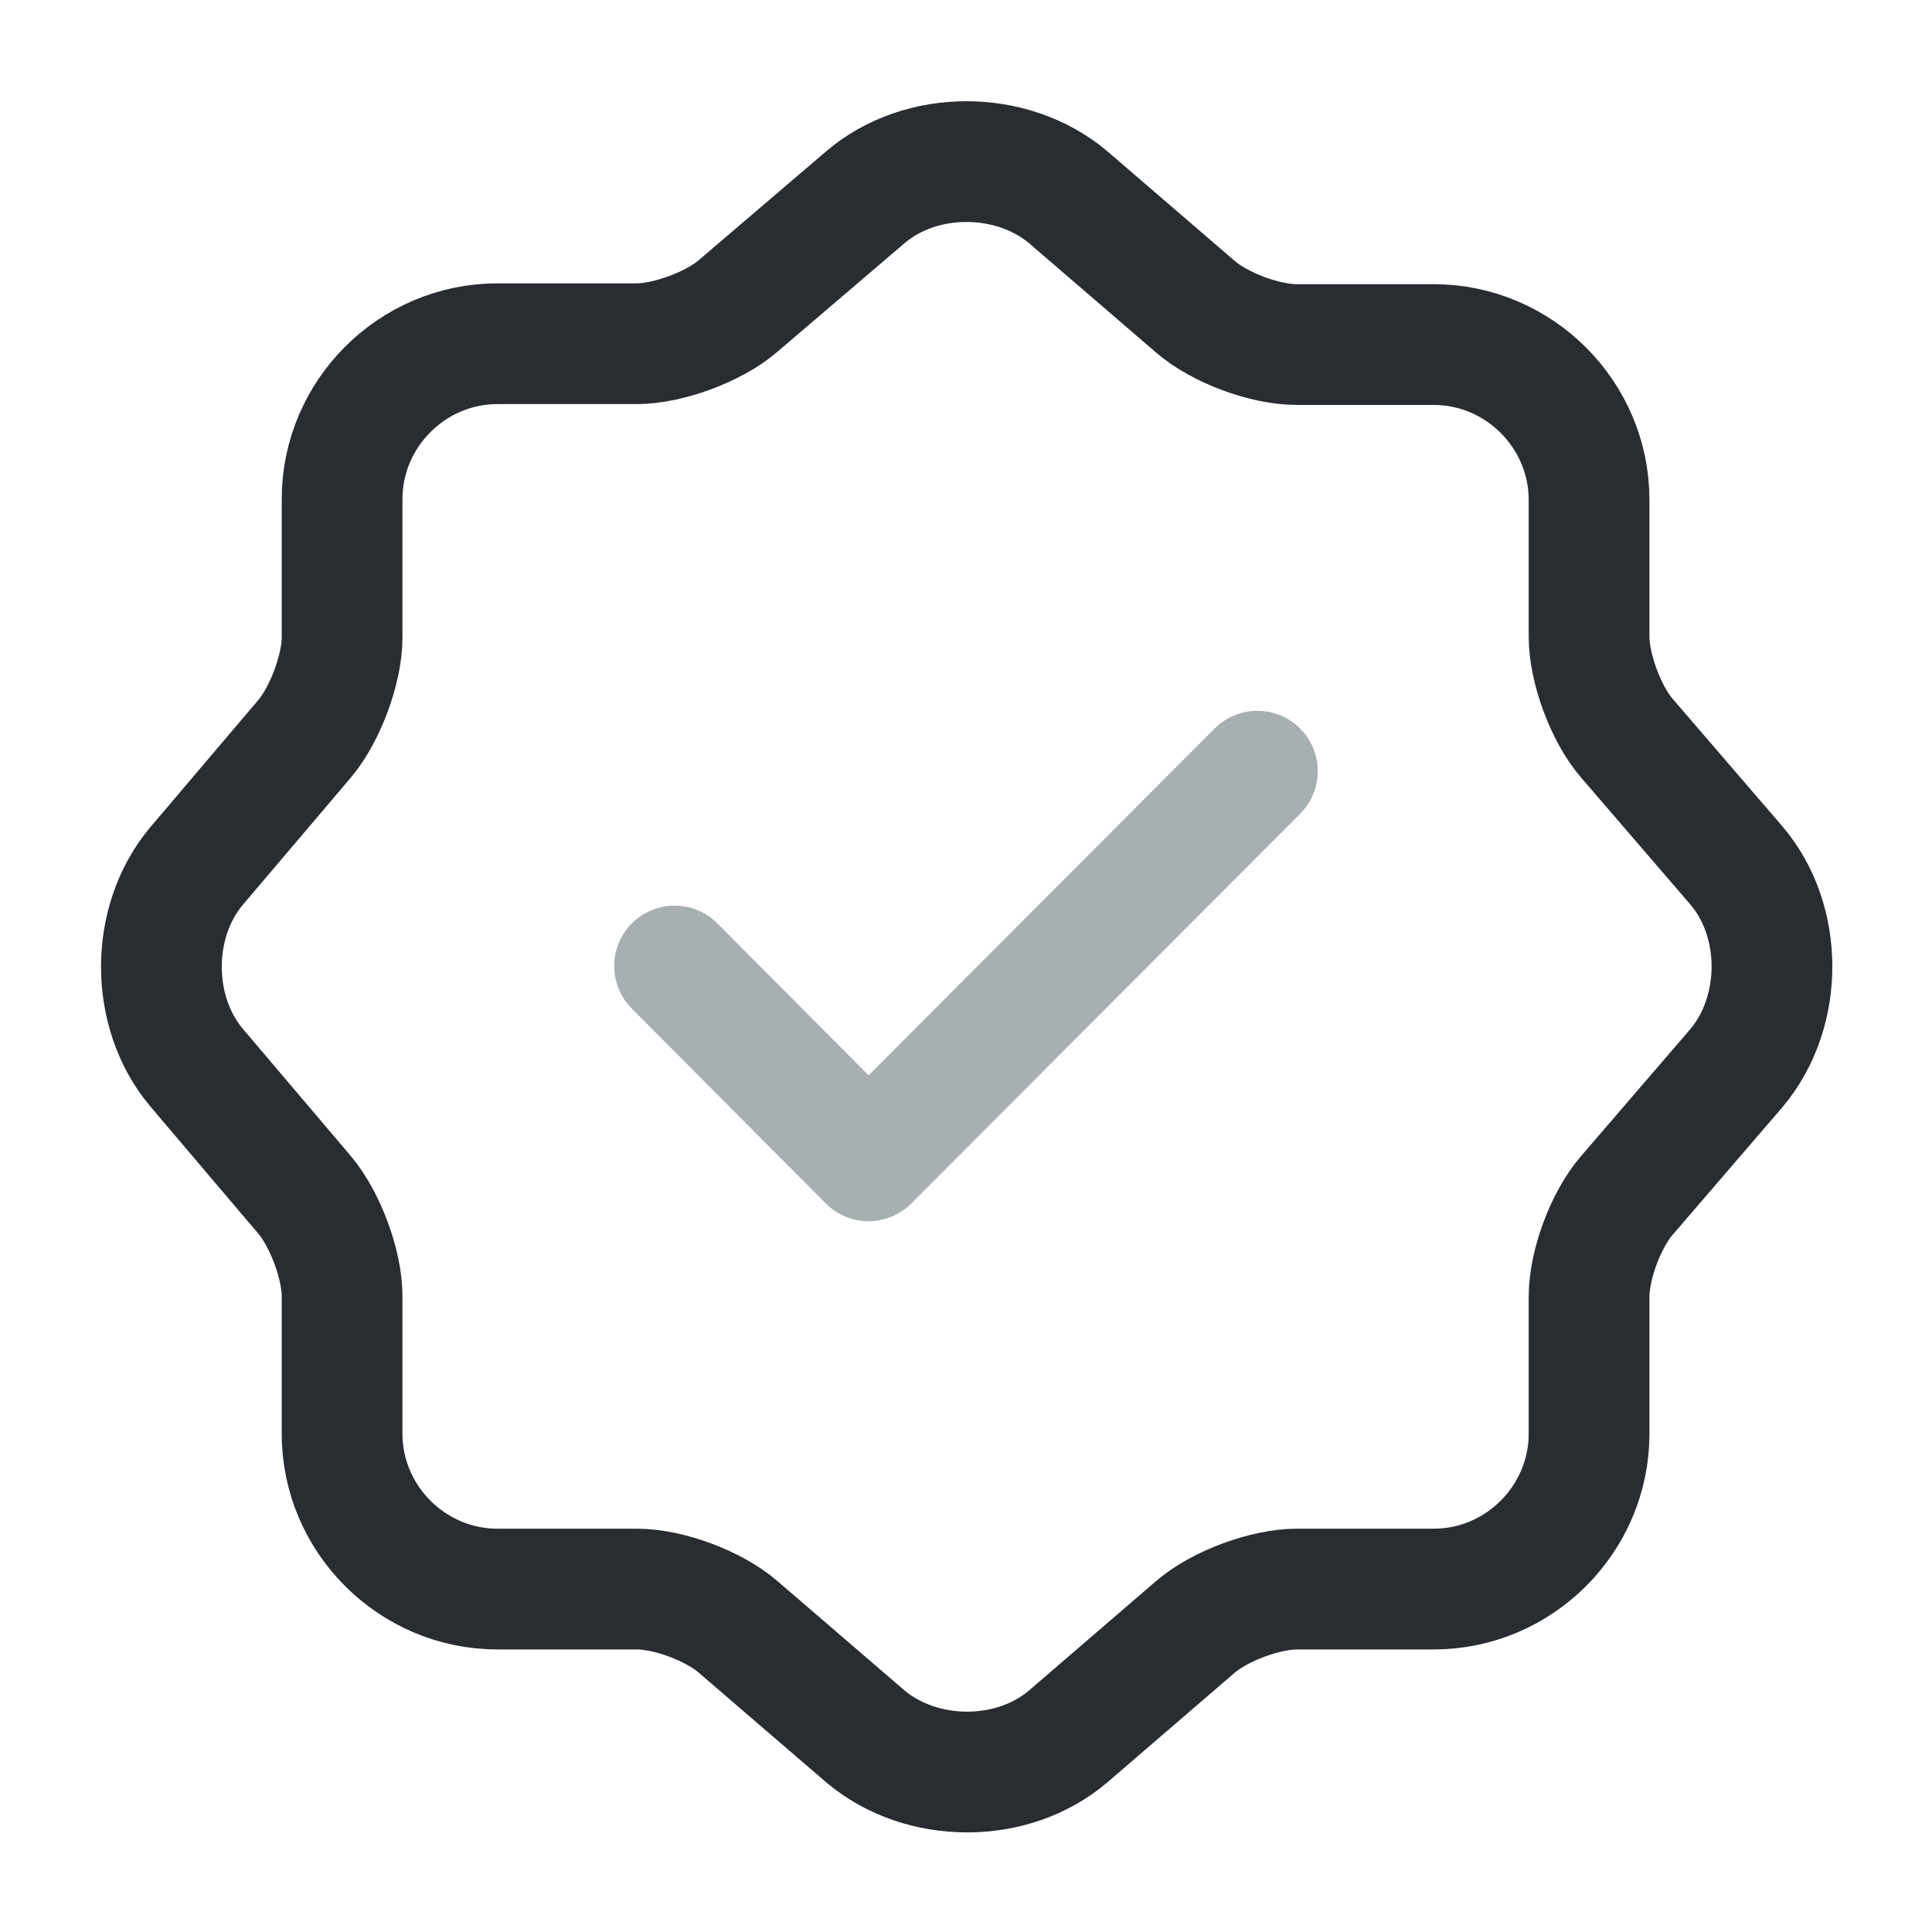 <svg width="32" height="32" viewBox="0 0 32 32" fill="none" xmlns="http://www.w3.org/2000/svg">
<path d="M11.173 16L14.386 19.227L20.826 12.773" stroke="#27373D" stroke-opacity="0.4" stroke-width="2" stroke-linecap="round" stroke-linejoin="round"/>
<path d="M14.333 3.267C15.253 2.48 16.759 2.48 17.693 3.267L19.799 5.08C20.2 5.427 20.946 5.707 21.48 5.707H23.746C25.16 5.707 26.32 6.867 26.32 8.28V10.547C26.32 11.067 26.599 11.827 26.946 12.227L28.759 14.333C29.546 15.253 29.546 16.76 28.759 17.693L26.946 19.8C26.599 20.2 26.32 20.947 26.32 21.48V23.747C26.32 25.16 25.16 26.32 23.746 26.32H21.48C20.959 26.32 20.2 26.6 19.799 26.947L17.693 28.76C16.773 29.547 15.266 29.547 14.333 28.76L12.226 26.947C11.826 26.6 11.079 26.32 10.546 26.32H8.24C6.826 26.32 5.666 25.16 5.666 23.747V21.467C5.666 20.947 5.386 20.2 5.053 19.8L3.253 17.68C2.48 16.76 2.48 15.267 3.253 14.347L5.053 12.227C5.386 11.827 5.666 11.08 5.666 10.56V8.267C5.666 6.853 6.826 5.693 8.24 5.693H10.546C11.066 5.693 11.826 5.413 12.226 5.067L14.333 3.267Z" stroke="#292D32" stroke-width="2" stroke-linecap="round" stroke-linejoin="round"/>
</svg>
